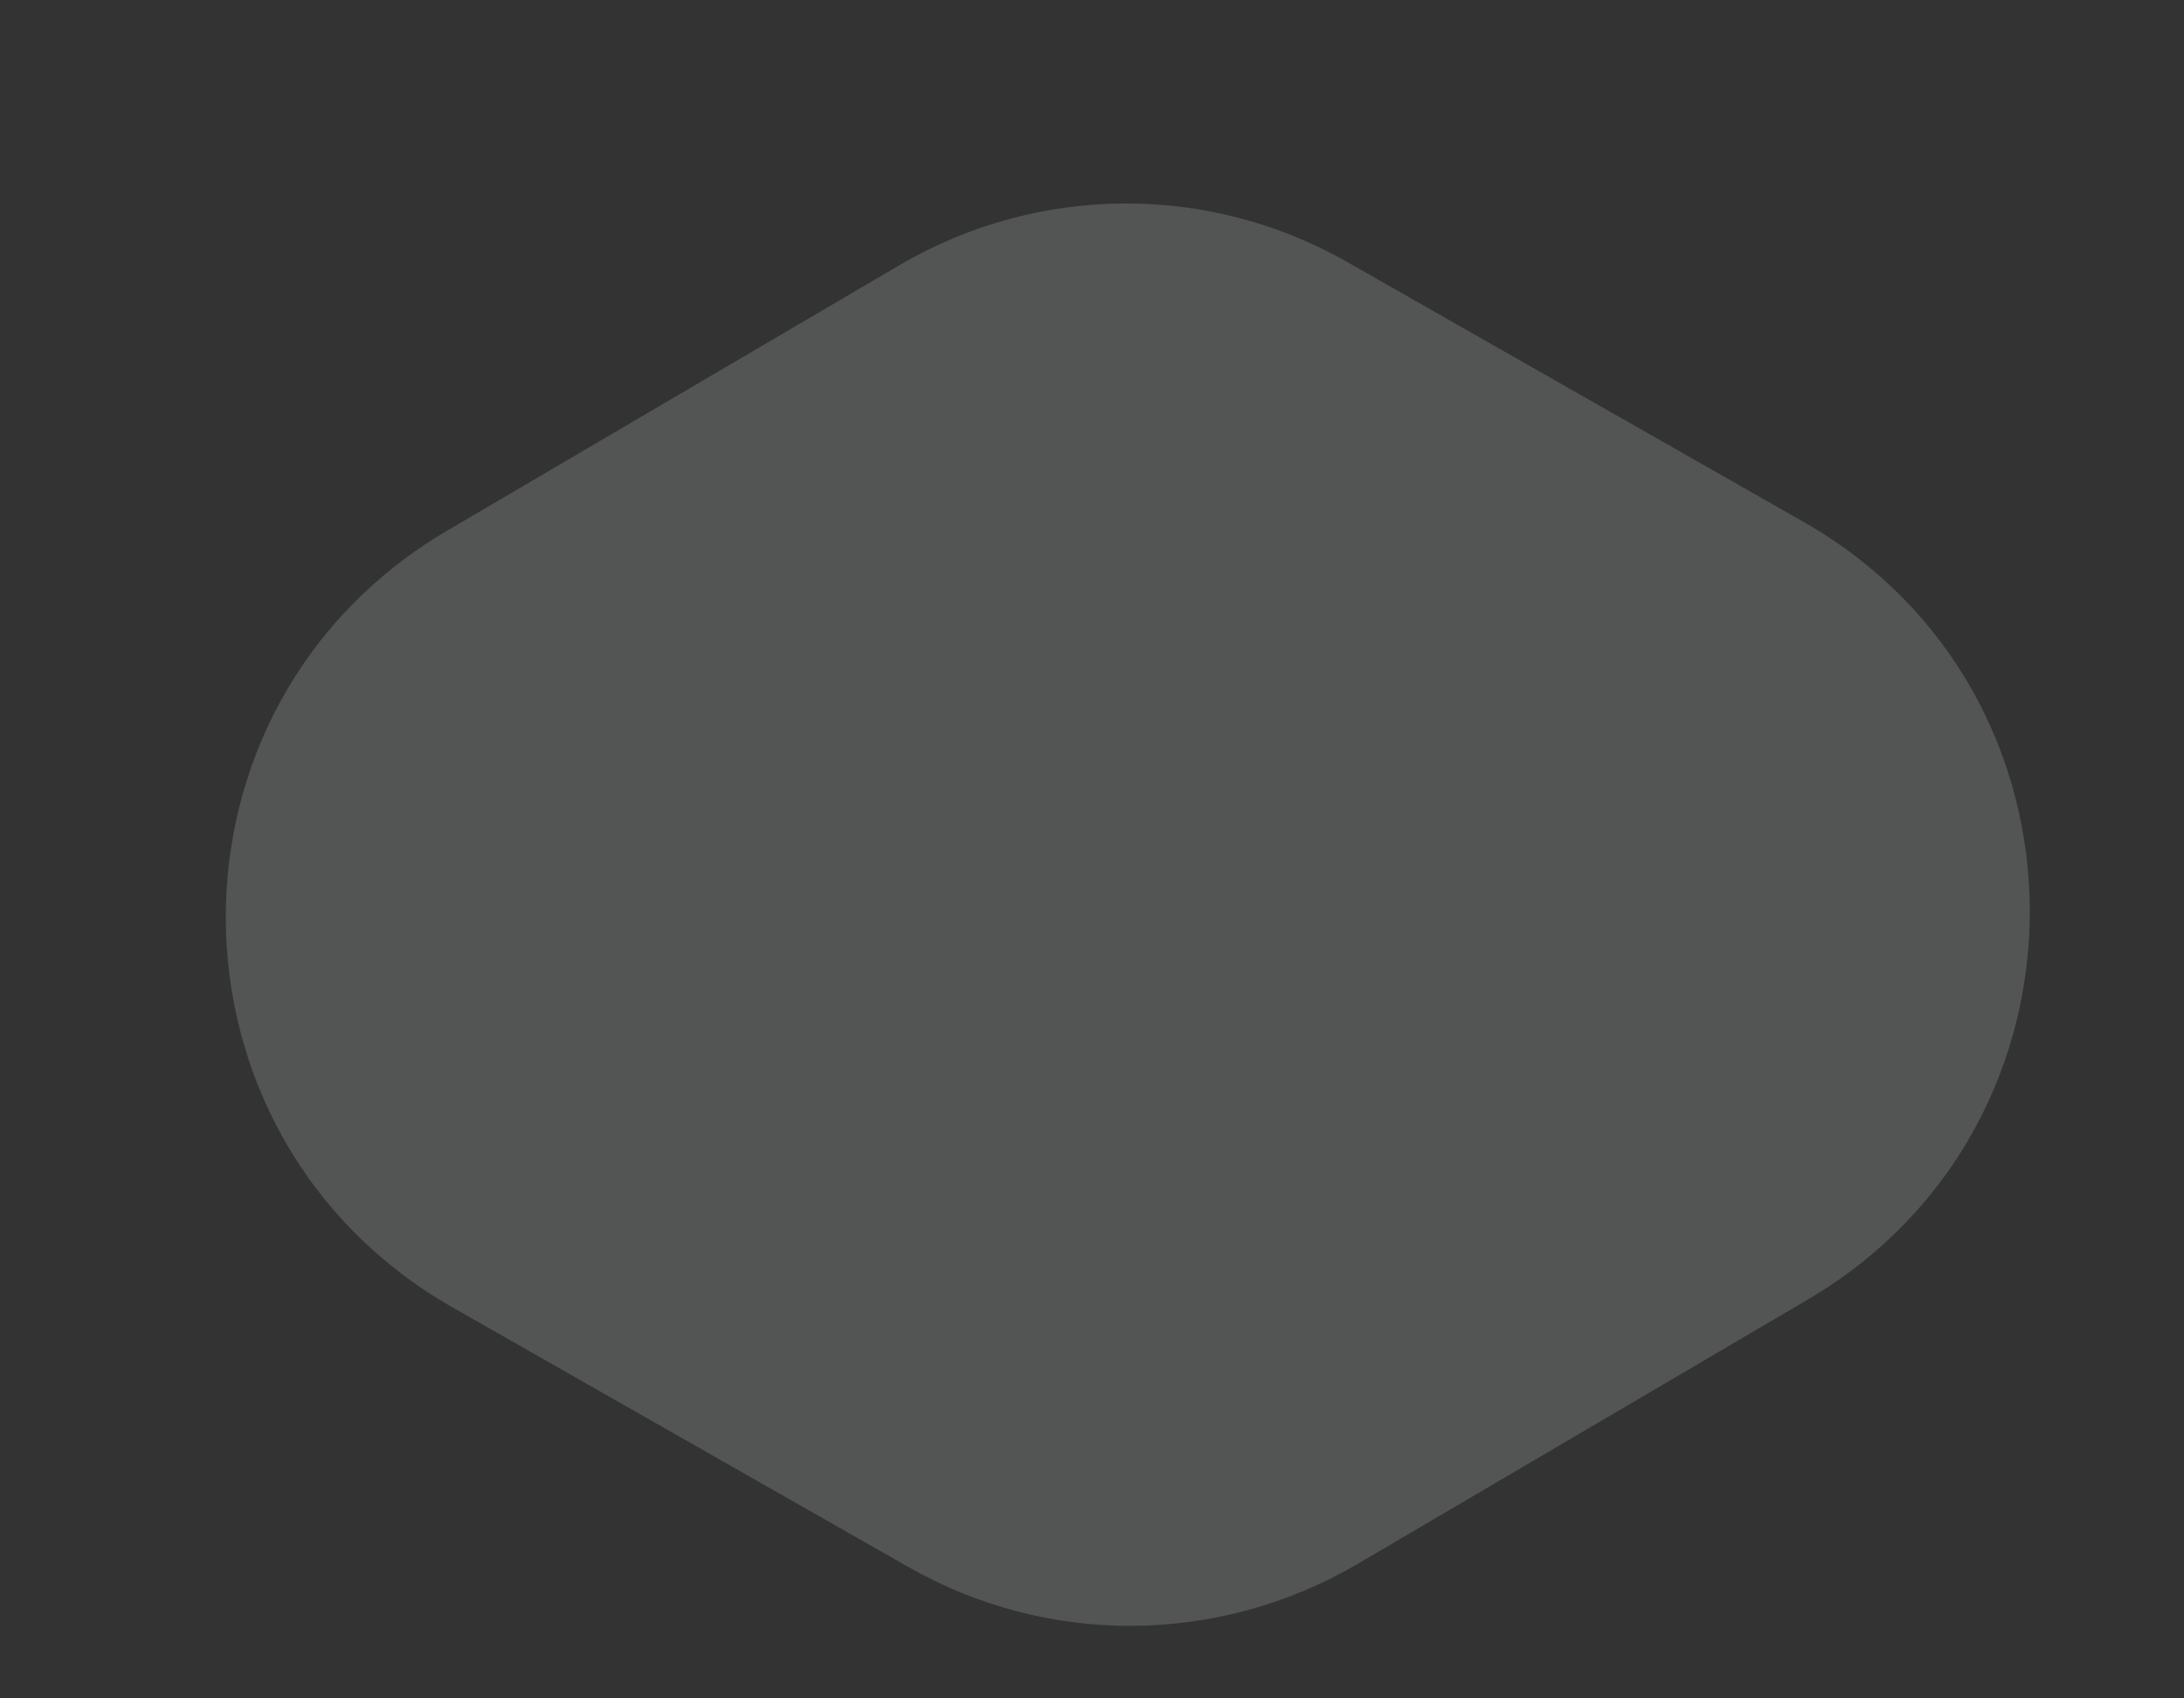 <?xml version="1.0" encoding="UTF-8"?> <svg xmlns="http://www.w3.org/2000/svg" width="9" height="7" viewBox="0 0 9 7" fill="none"><rect x="0" y="0" width="9" height="7" fill="#333333" stroke="none"/><path opacity="0.167" d="M7.45 5.356L5.591 6.448C5.021 6.78 4.317 6.788 3.739 6.456L1.864 5.388C0.63 4.684 0.614 2.904 1.848 2.184L3.708 1.092C4.277 0.759 4.982 0.752 5.559 1.084L7.434 2.152C8.668 2.856 8.676 4.636 7.45 5.356Z" fill="#F1F5FA"></path></svg> 